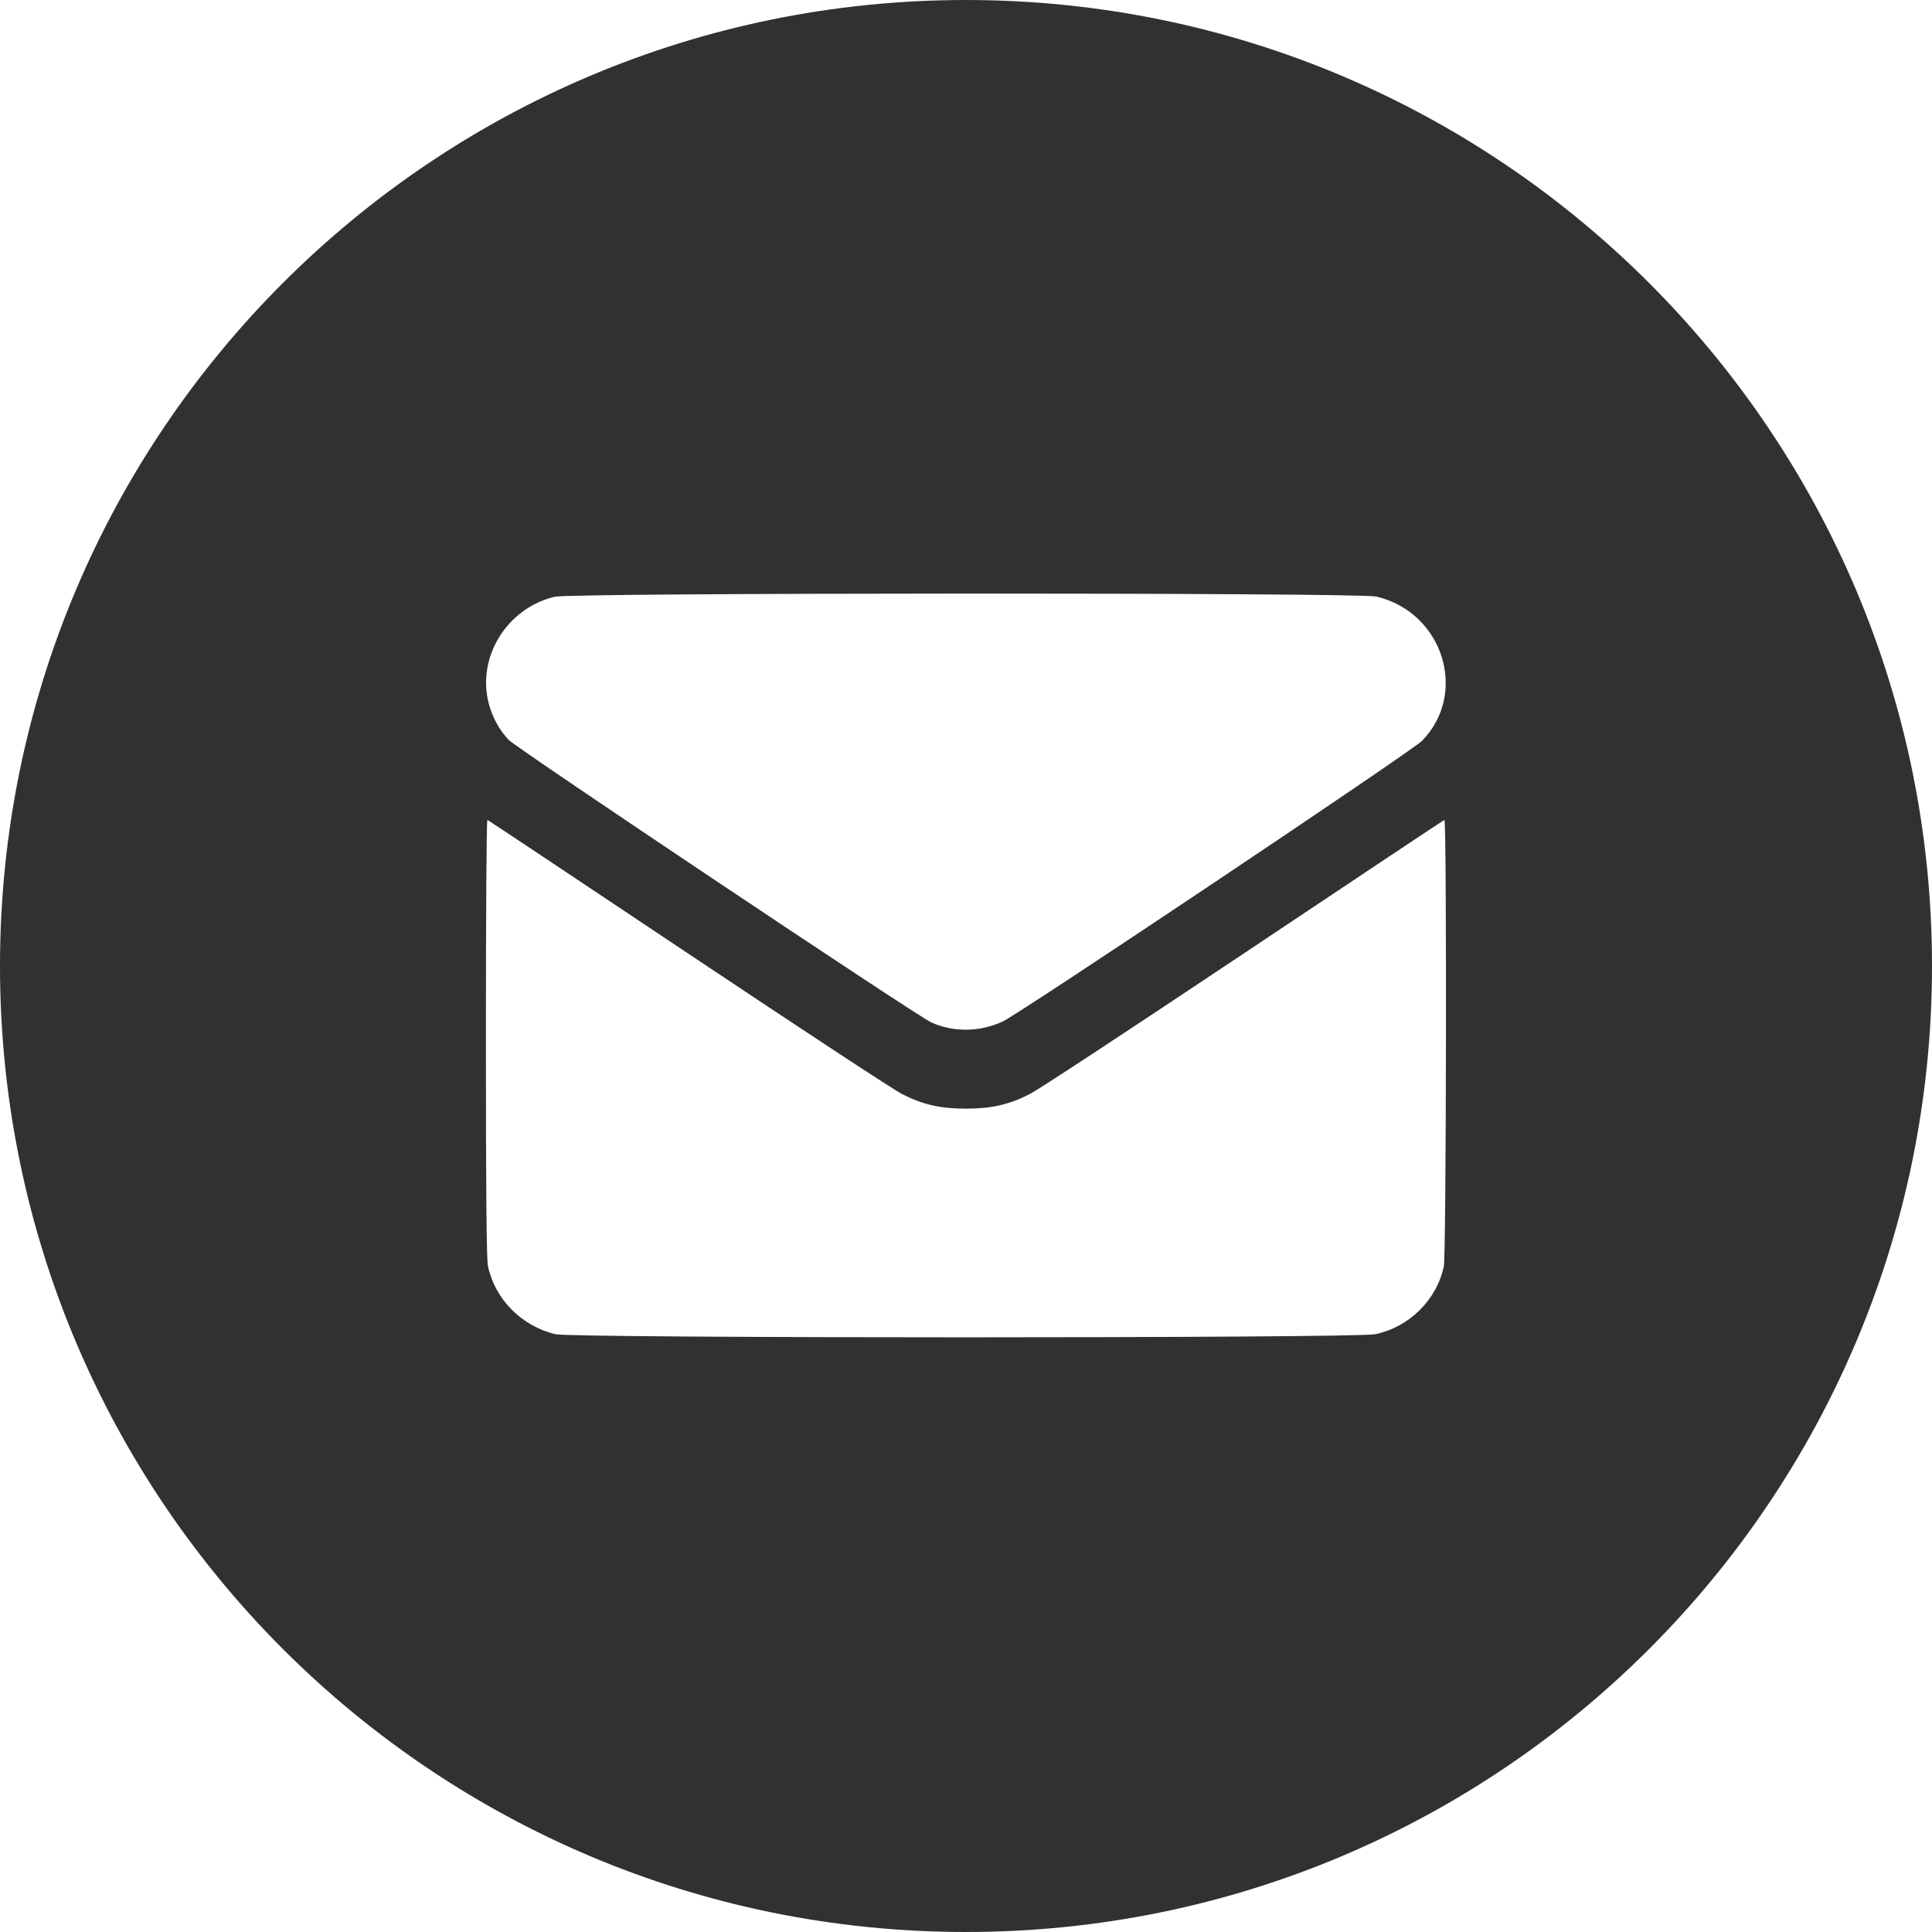 <?xml version="1.0" encoding="UTF-8"?> <svg xmlns="http://www.w3.org/2000/svg" width="664" height="664" viewBox="0 0 664 664" fill="none"> <path fill-rule="evenodd" clip-rule="evenodd" d="M664 332C664 515.359 515.359 664 332 664C148.641 664 0 515.359 0 332C0 148.641 148.641 0 332 0C515.359 0 664 148.641 664 332ZM190.585 205.094C174.153 209.089 163.842 225.844 167.967 241.761C169.255 246.594 171.64 250.976 174.862 254.327C177.762 257.291 315.021 349.119 320.047 351.375C327.716 354.854 336.802 354.725 344.664 351.052C350.785 348.152 485.274 258.129 488.689 254.649C504.735 238.281 495.971 210.442 473.03 205.029C466.972 203.612 196.514 203.676 190.585 205.094ZM167.709 435.158C167.193 432.774 167 408.866 167 356.669C167 315.362 167.193 281.66 167.516 281.789C167.773 281.853 198.898 302.603 236.725 327.864C274.552 353.125 307.546 374.841 310.123 376.066C317.212 379.674 323.269 381.028 331.969 381.028C340.668 381.028 346.726 379.674 353.814 376.066C356.392 374.841 389.386 353.125 427.212 327.864C465.039 302.603 496.164 281.853 496.422 281.789C497.26 281.402 497.066 431.227 496.229 435.158C493.844 446.693 484.372 456.101 472.643 458.55C465.877 459.968 196.965 459.968 190.908 458.55C179.244 455.779 170.093 446.5 167.709 435.158Z" fill="#313131"></path> </svg> 